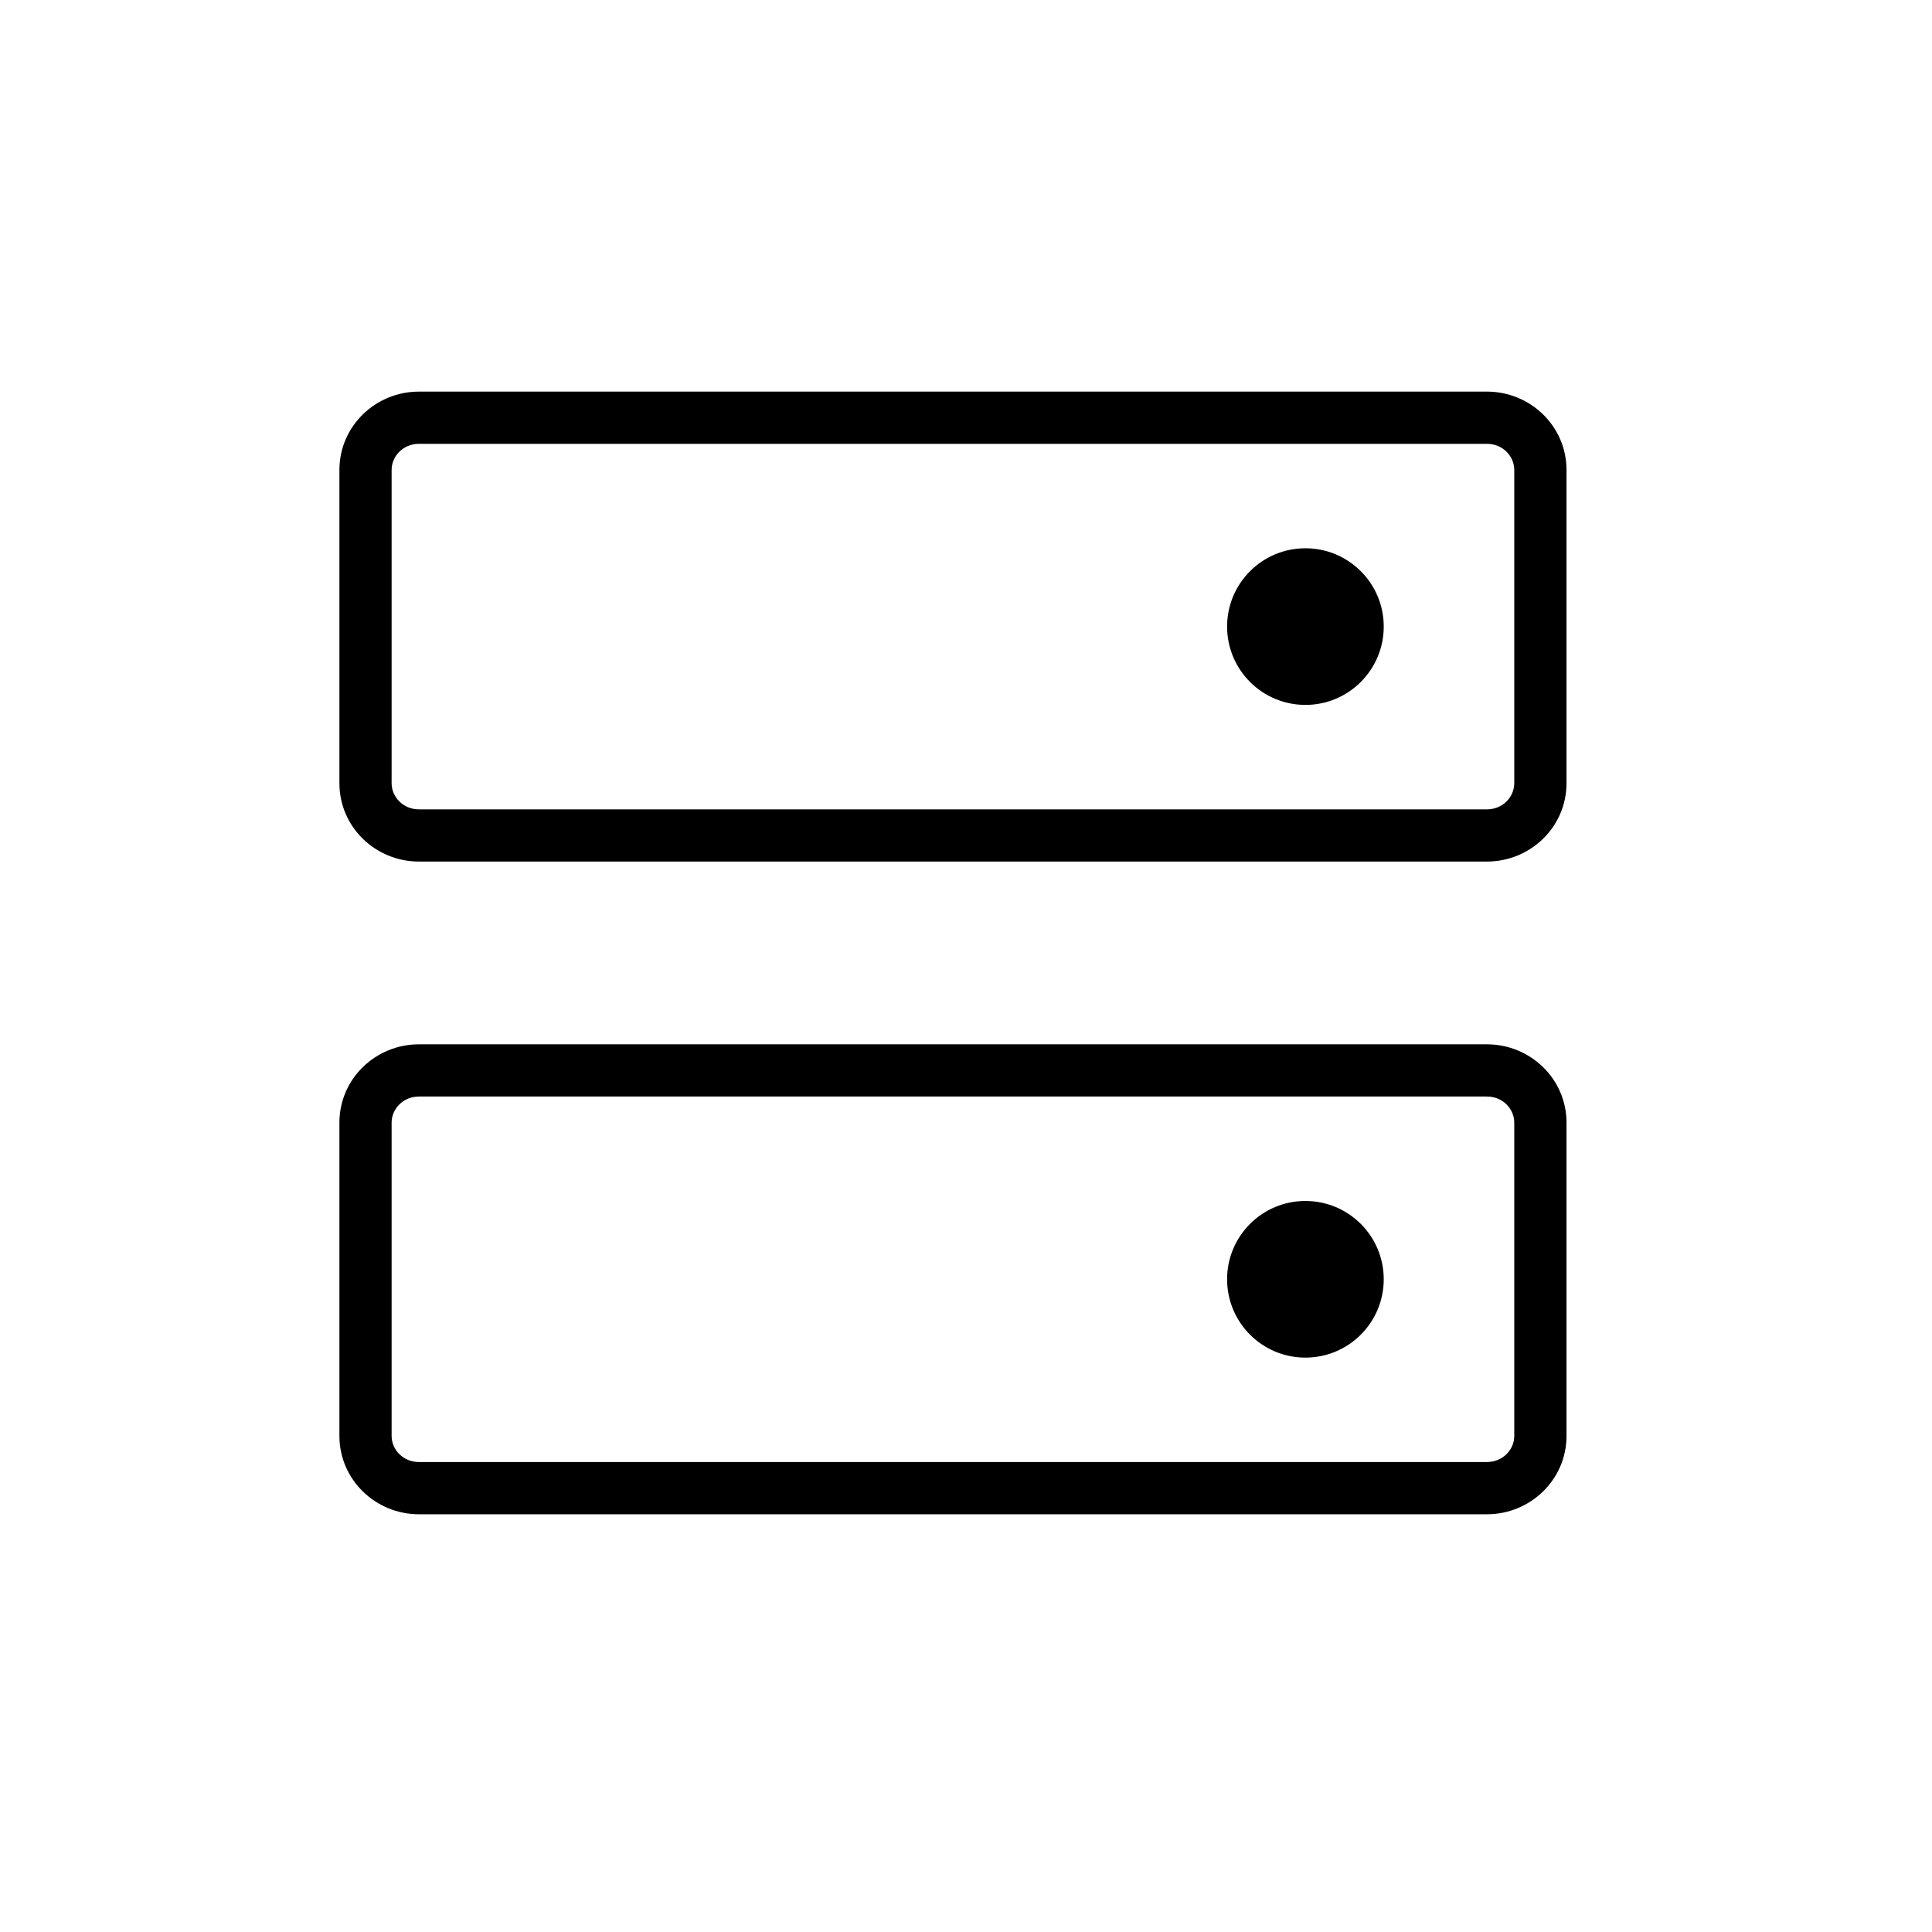 <svg width="50" height="50" viewBox="0 0 50 50" fill="none" xmlns="http://www.w3.org/2000/svg">
<path fill-rule="evenodd" clip-rule="evenodd" d="M10.135 12.162C10.135 11.803 10.437 11.486 10.841 11.486H38.483C38.887 11.486 39.189 11.803 39.189 12.162V20.27C39.189 20.629 38.887 20.946 38.483 20.946H10.841C10.437 20.946 10.135 20.629 10.135 20.27V12.162ZM10.841 10.135C9.719 10.135 8.784 11.028 8.784 12.162V20.27C8.784 21.404 9.719 22.297 10.841 22.297H38.483C39.605 22.297 40.541 21.404 40.541 20.27V12.162C40.541 11.028 39.605 10.135 38.483 10.135H10.841ZM10.135 29.054C10.135 28.695 10.437 28.378 10.841 28.378H38.483C38.887 28.378 39.189 28.695 39.189 29.054V37.162C39.189 37.521 38.887 37.837 38.483 37.837H10.841C10.437 37.837 10.135 37.521 10.135 37.162V29.054ZM10.841 27.027C9.719 27.027 8.784 27.92 8.784 29.054V37.162C8.784 38.295 9.719 39.189 10.841 39.189H38.483C39.605 39.189 40.541 38.295 40.541 37.162V29.054C40.541 27.92 39.605 27.027 38.483 27.027H10.841ZM33.784 18.243C34.903 18.243 35.811 17.335 35.811 16.216C35.811 15.096 34.903 14.189 33.784 14.189C32.664 14.189 31.757 15.096 31.757 16.216C31.757 17.335 32.664 18.243 33.784 18.243ZM35.811 33.108C35.811 34.227 34.903 35.135 33.784 35.135C32.664 35.135 31.757 34.227 31.757 33.108C31.757 31.988 32.664 31.081 33.784 31.081C34.903 31.081 35.811 31.988 35.811 33.108Z" fill="black"/>
</svg>
